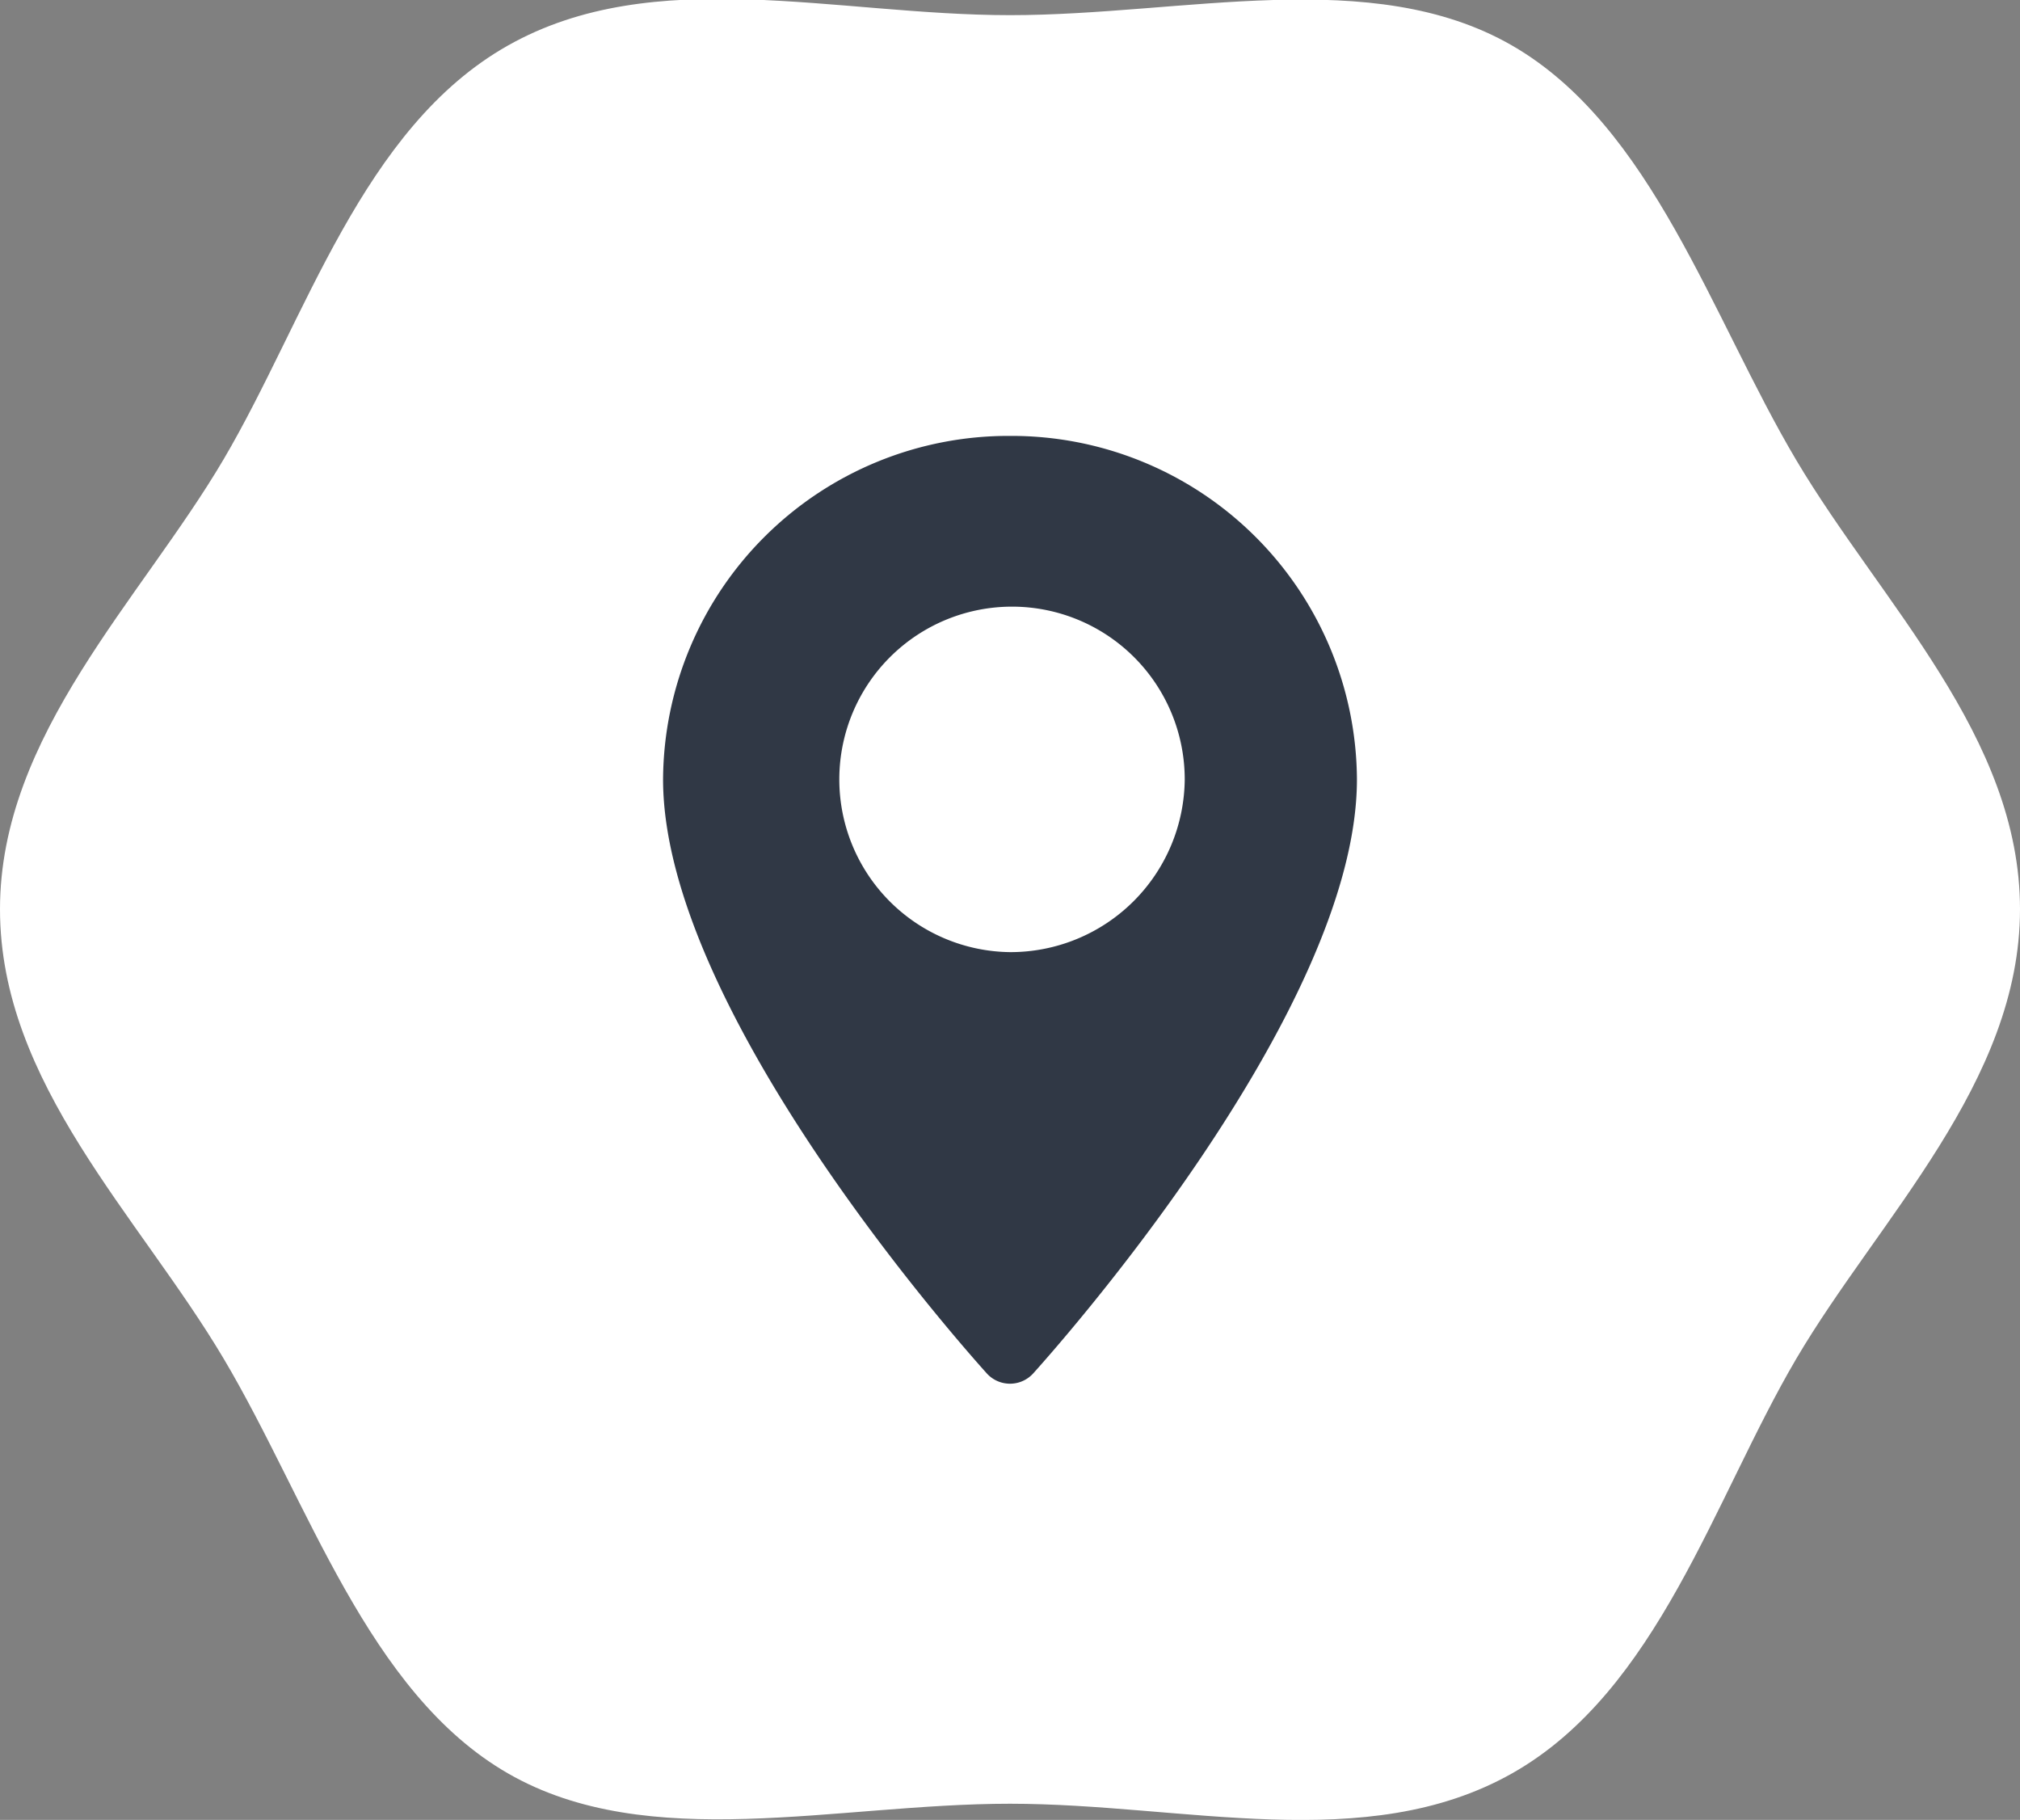 <svg xmlns="http://www.w3.org/2000/svg" viewBox="0 0 40 36.03"><rect x="0" y="0" width="40" height="36.03" fill="#808080" stroke="none"/><defs><style>.cls-1{fill:#fff;}.cls-2{fill:#303845;}</style></defs><title>maker_white</title><g id="Calque_2" data-name="Calque 2"><g id="Footer"><path class="cls-1" d="M40,18c0,3.43-2.8,6.13-4.43,8.9s-2.74,6.58-5.63,8.21-6.5.6-9.94.6-7.16,1-9.94-.6-3.95-5.38-5.63-8.21S0,21.45,0,18s2.8-6.14,4.43-8.91S7.17,2.53,10.06.9,16.56.3,20,.3s7.16-1,9.94.6,3.95,5.38,5.63,8.21S40,14.58,40,18Z"/><path class="cls-2" d="M20,8.63a6.84,6.84,0,0,0-6.87,6.8c0,4.65,6.15,11.47,6.41,11.76a.62.62,0,0,0,.92,0c.26-.29,6.41-7.11,6.41-11.76A6.84,6.84,0,0,0,20,8.63Zm0,10.22a3.42,3.42,0,1,1,3.46-3.42A3.45,3.45,0,0,1,20,18.85Z"/></g></g></svg>